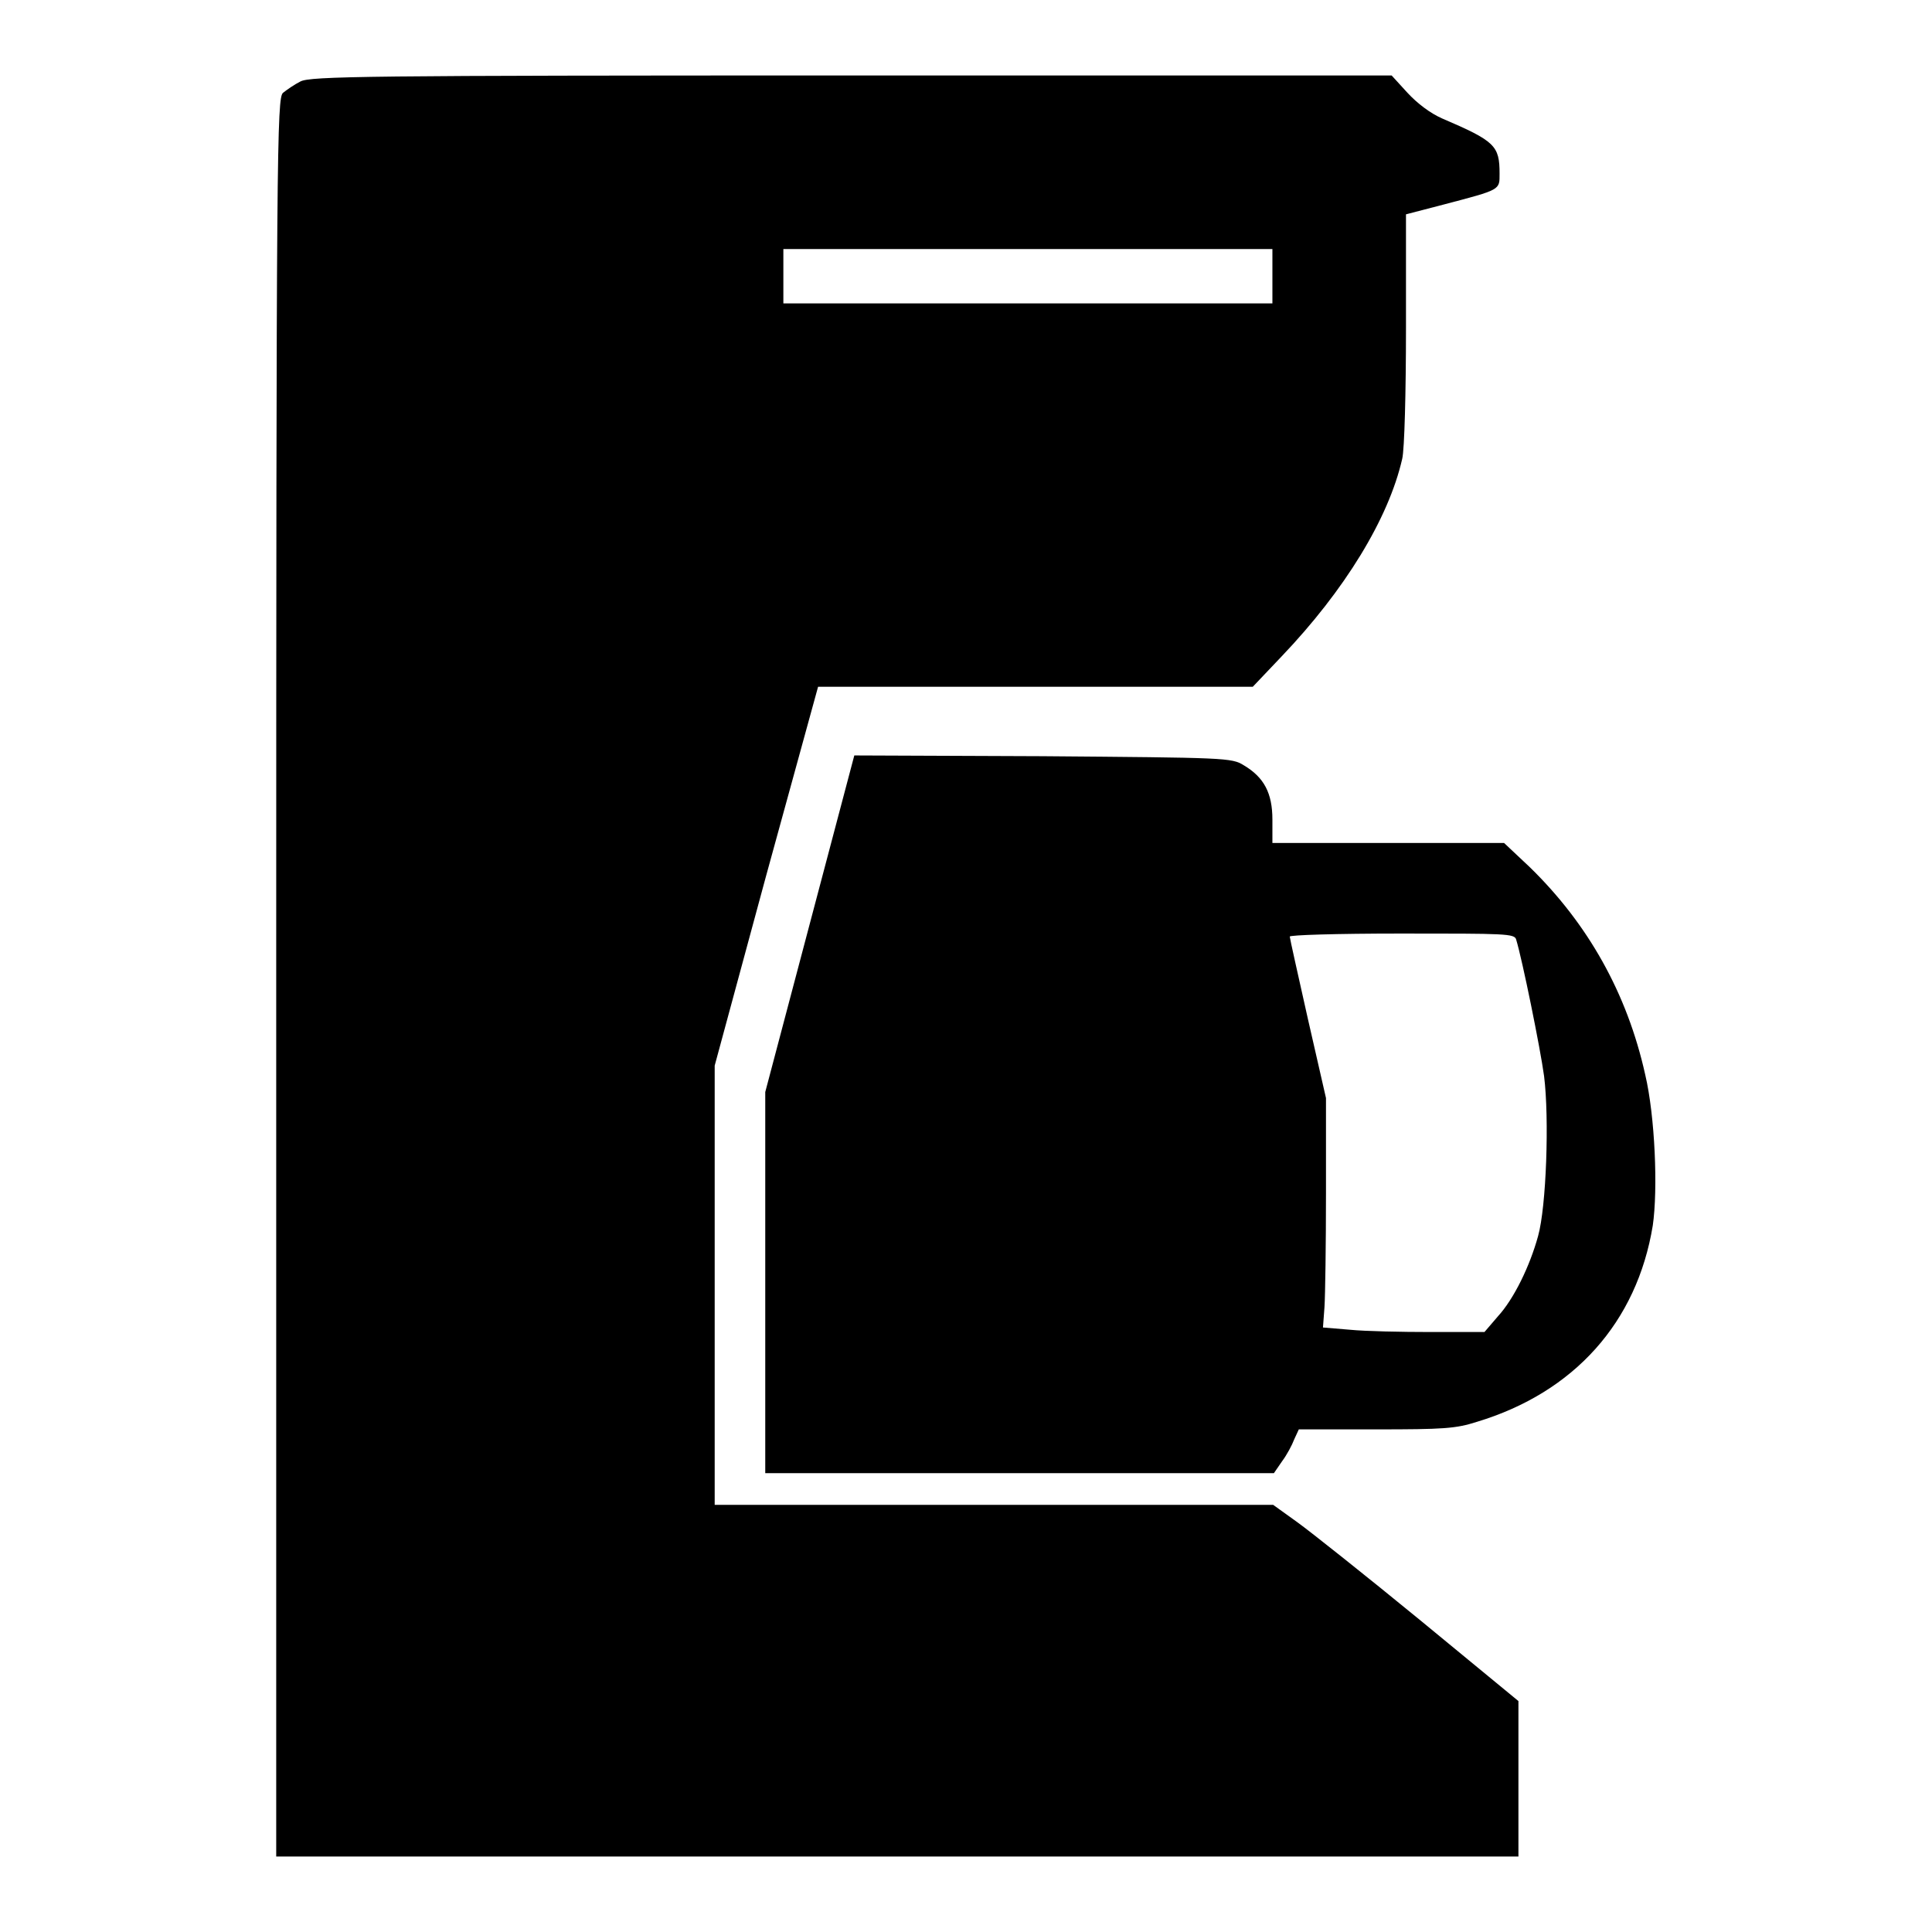 <?xml version="1.0" encoding="utf-8"?>
<!-- Svg Vector Icons : http://www.onlinewebfonts.com/icon -->
<!DOCTYPE svg PUBLIC "-//W3C//DTD SVG 1.1//EN" "http://www.w3.org/Graphics/SVG/1.1/DTD/svg11.dtd">
<svg version="1.1" xmlns="http://www.w3.org/2000/svg" xmlns:xlink="http://www.w3.org/1999/xlink" x="0px" y="0px" viewBox="0 0 256 256" enable-background="new 0 0 256 256" xml:space="preserve">
<g><g><g><path fill="#000000" d="M39.8,10.8c-0.8,0.4-1.8,1.1-2.3,1.5c-0.8,0.7-0.9,6.9-0.9,117.2V246h82.3h82.3v-10.3v-10.3l-13-10.7c-7.2-5.9-14.5-11.7-16.3-13l-3.2-2.3h-37h-37v-29.1v-29.1l6.8-25.1l6.9-25.1h28.8H166l3.8-4c8.4-8.8,14.2-18.3,16-26.2c0.3-1.2,0.5-8.9,0.5-17.3V28.4l5-1.3c7.6-2,7.4-1.9,7.4-4.1c0-3.7-0.6-4.3-7.6-7.3c-1.6-0.7-3.3-2-4.6-3.4l-2.1-2.3h-71.7C48.4,10,41.1,10.1,39.8,10.8z M168.6,36.6v3.6h-32.4h-32.4v-3.6V33h32.4h32.4L168.6,36.6L168.6,36.6z"/><path fill="#000000" d="M107.3,122.4l-5.9,22.3v25.3v25.2h33.7h33.7l1.1-1.6c0.6-0.8,1.3-2.1,1.6-2.9l0.6-1.3h10.2c9,0,10.6-0.1,13.4-1c12.9-3.9,21.2-13.2,23.3-26c0.7-4.8,0.3-14.5-1-20c-2.4-10.8-7.6-20-15.3-27.5l-3.4-3.2H184h-15.4v-3.1c0-3.5-1.1-5.6-3.8-7.2c-1.6-1-2.4-1-26.7-1.2l-24.9-0.1L107.3,122.4z M200.9,124.5c0.8,2.6,3.2,14.4,3.7,18.1c0.7,5.6,0.3,17.3-0.8,21.2c-1.1,4-3.2,8.3-5.3,10.6l-1.8,2.1h-7.1c-3.9,0-8.7-0.1-10.7-0.3l-3.6-0.3l0.2-2.7c0.1-1.5,0.2-8.3,0.2-15.2v-12.5l-2.4-10.5c-1.3-5.8-2.4-10.7-2.4-10.9s6-0.4,14.8-0.4C199.5,123.7,200.7,123.7,200.9,124.5z"/></g></g></g>
</svg>